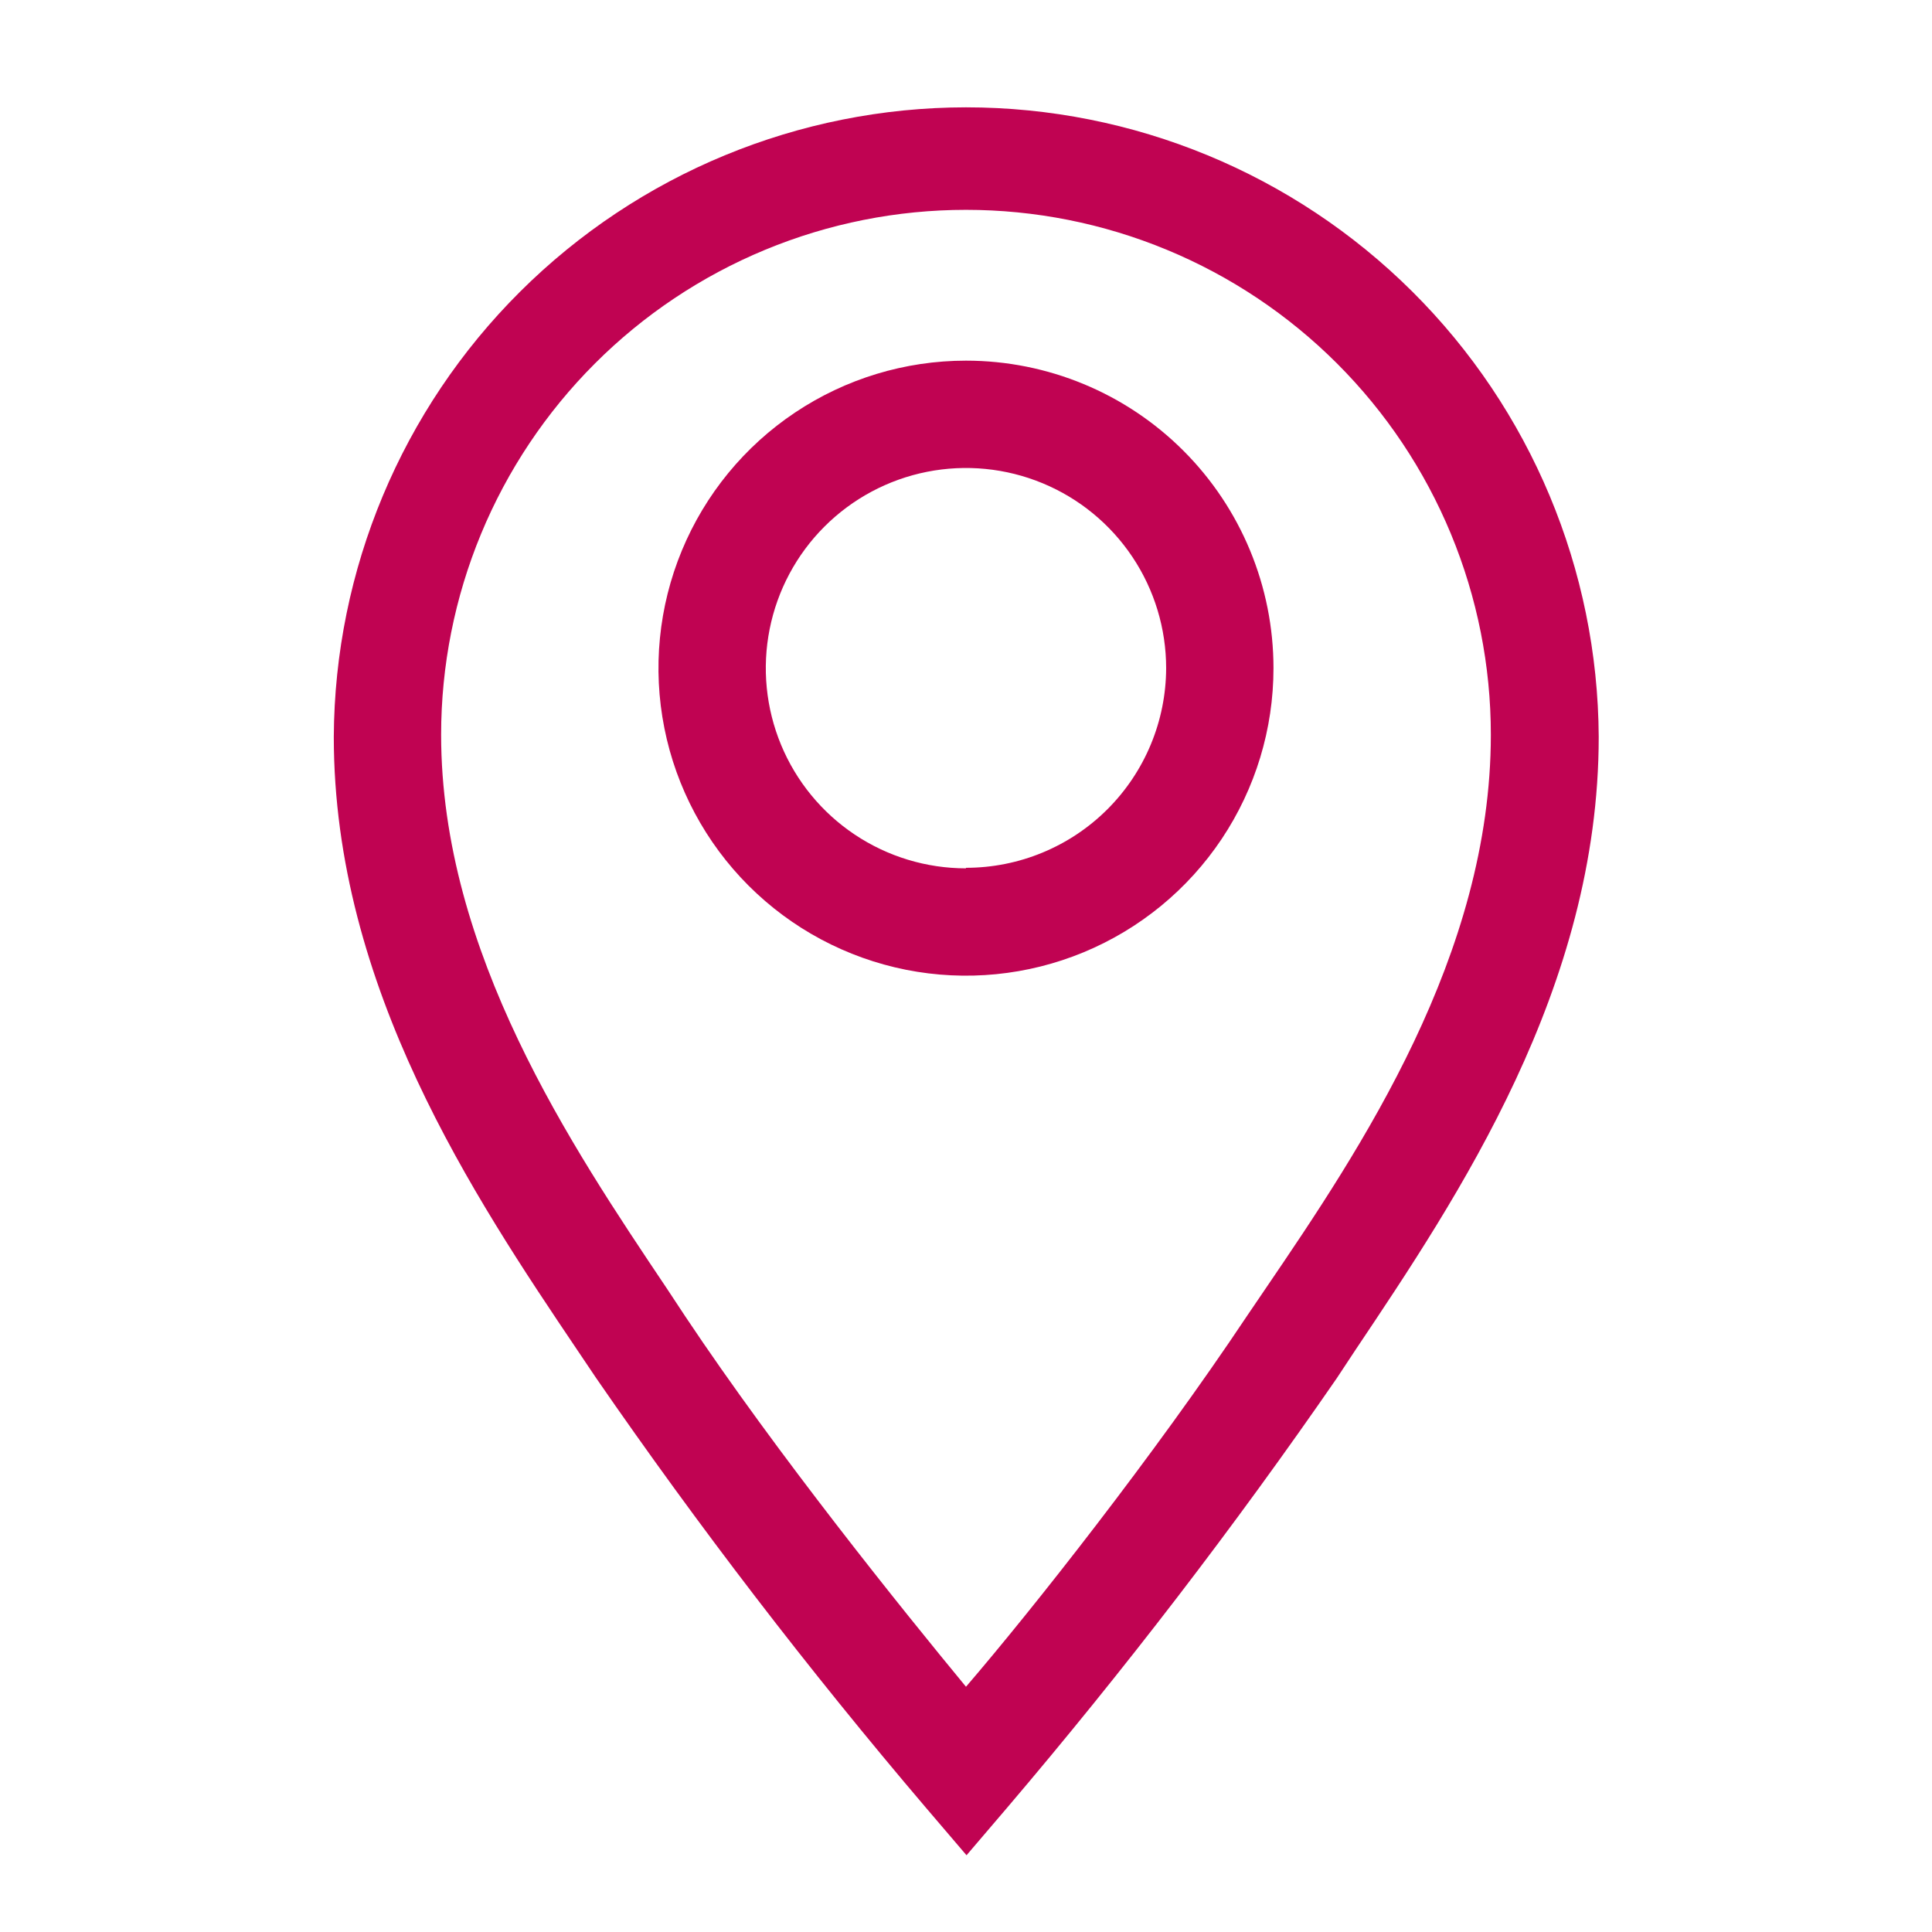 <?xml version="1.0" encoding="UTF-8"?> <svg xmlns="http://www.w3.org/2000/svg" width="144" height="144" viewBox="0 0 144 144" fill="none"> <g clip-path="url(#clip0_232_314)"> <path d="M71.998 26.881C67.465 26.881 63.034 28.225 59.264 30.744C55.495 33.262 52.558 36.842 50.823 41.03C49.088 45.218 48.634 49.826 49.519 54.272C50.403 58.718 52.586 62.802 55.791 66.008C58.997 69.213 63.081 71.396 67.527 72.281C71.973 73.165 76.581 72.711 80.769 70.976C84.957 69.241 88.537 66.304 91.055 62.535C93.574 58.765 94.918 54.334 94.918 49.801C94.918 43.722 92.503 37.892 88.205 33.594C83.907 29.296 78.077 26.881 71.998 26.881ZM71.998 64.721C69.047 64.721 66.163 63.846 63.709 62.206C61.255 60.567 59.343 58.237 58.214 55.511C57.085 52.784 56.789 49.784 57.365 46.89C57.941 43.996 59.361 41.337 61.448 39.251C63.535 37.164 66.193 35.743 69.087 35.167C71.982 34.592 74.981 34.887 77.708 36.017C80.434 37.146 82.764 39.058 84.404 41.512C86.043 43.965 86.918 46.85 86.918 49.801C86.907 53.751 85.331 57.536 82.534 60.325C79.737 63.114 75.948 64.681 71.998 64.681V64.721Z" fill="#C00352"></path> <path d="M71.999 8C59.54 8.01 47.591 12.951 38.762 21.742C29.933 30.533 24.942 42.461 24.879 54.92C24.879 73.6 35.359 89.24 43.039 100.64L44.439 102.72C52.08 113.795 60.277 124.475 68.999 134.72L72.039 138.28L75.079 134.72C83.799 124.474 91.997 113.794 99.639 102.72L101.039 100.6C108.679 89.2 119.159 73.6 119.159 54.92C119.095 42.454 114.099 30.52 105.261 21.728C96.424 12.935 84.465 8 71.999 8ZM94.359 96L92.919 98.12C86.039 108.44 76.919 120 71.999 125.72C67.279 120 57.959 108.44 51.079 98.12L49.679 96C42.599 85.44 32.879 71 32.879 54.76C32.879 49.623 33.891 44.536 35.857 39.789C37.823 35.043 40.704 30.731 44.337 27.098C47.969 23.465 52.282 20.584 57.028 18.618C61.775 16.652 66.862 15.64 71.999 15.64C77.136 15.64 82.223 16.652 86.969 18.618C91.716 20.584 96.028 23.465 99.661 27.098C103.294 30.731 106.175 35.043 108.141 39.789C110.107 44.536 111.119 49.623 111.119 54.76C111.119 71.16 101.439 85.6 94.359 96Z" fill="#C00352"></path> </g> <defs> <clipPath id="clip0_232_314"> <rect width="36" height="36" fill="white" transform="scale(4)"></rect> </clipPath> </defs> </svg> 